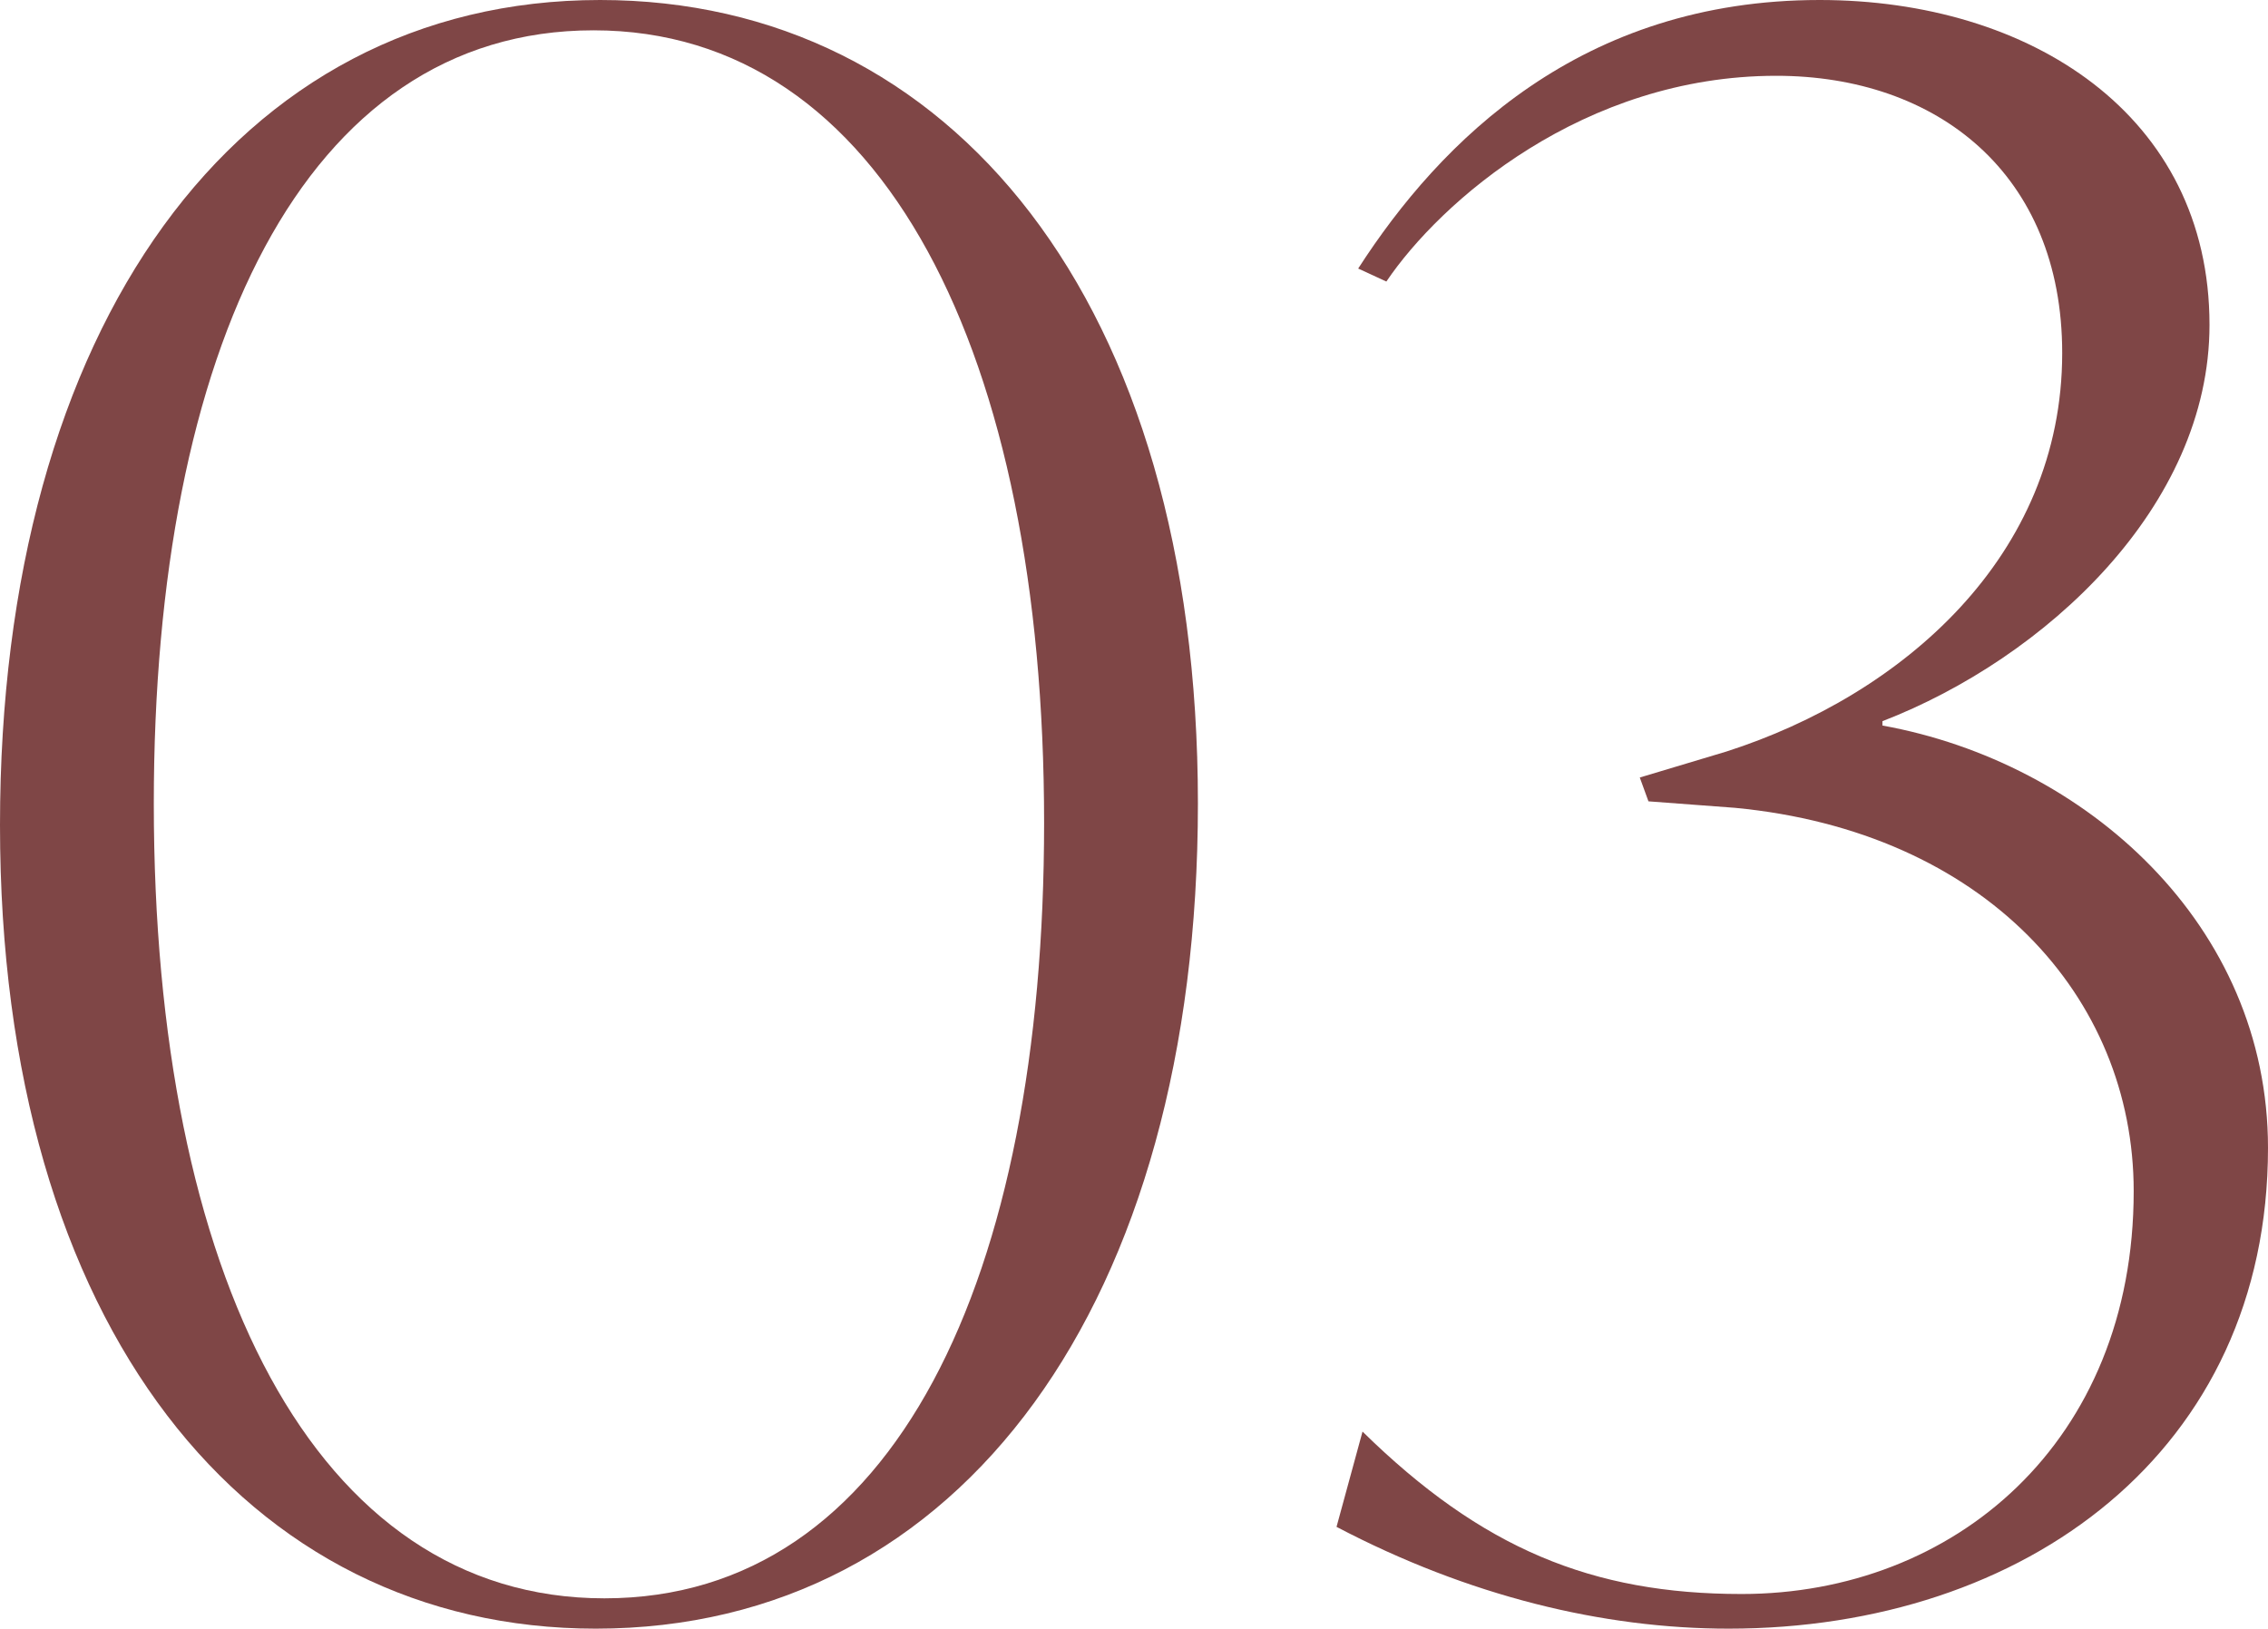 <?xml version="1.0" encoding="UTF-8"?><svg id="_イヤー_2" xmlns="http://www.w3.org/2000/svg" viewBox="0 0 152.49 109.525"><defs><style>.cls-1{fill:#7f4646;}</style></defs><g id="design"><g><path class="cls-1" d="M0,55.491C0,21.992,15.875,0,40.344,0c23.594,0,40.198,20.245,40.198,54.034,0,33.499-15.875,55.491-40.489,55.491C16.604,109.525,0,89.28,0,55.491Zm70.201-.146c0-31.459-10.778-53.306-30.294-53.306S10.341,23.594,10.341,54.034c0,31.605,10.777,53.452,30.294,53.452s29.566-21.555,29.566-52.141Z"/><path class="cls-1" d="M89.862,102.68l1.748-6.408c8.01,7.865,15.438,10.923,25.488,10.923,14.273,0,26.362-10.195,26.362-27.09,0-13.108-10.05-24.177-26.799-25.779l-5.826-.437-.583-1.602,5.826-1.748c11.798-3.787,22.575-13.108,22.575-26.799,0-12.088-8.447-18.643-19.225-18.643-12.962,0-22.575,8.448-26.216,13.836l-1.894-.874C96.854,9.467,106.32,0,122.341,0c14.128,0,26.216,7.719,26.216,21.847,0,12.234-11.069,22.429-21.992,26.653v.291c13.69,2.476,25.925,13.399,25.925,28.401,0,20.39-16.312,32.333-36.266,32.333-8.448,0-17.478-2.185-26.362-6.845Z"/></g></g></svg>